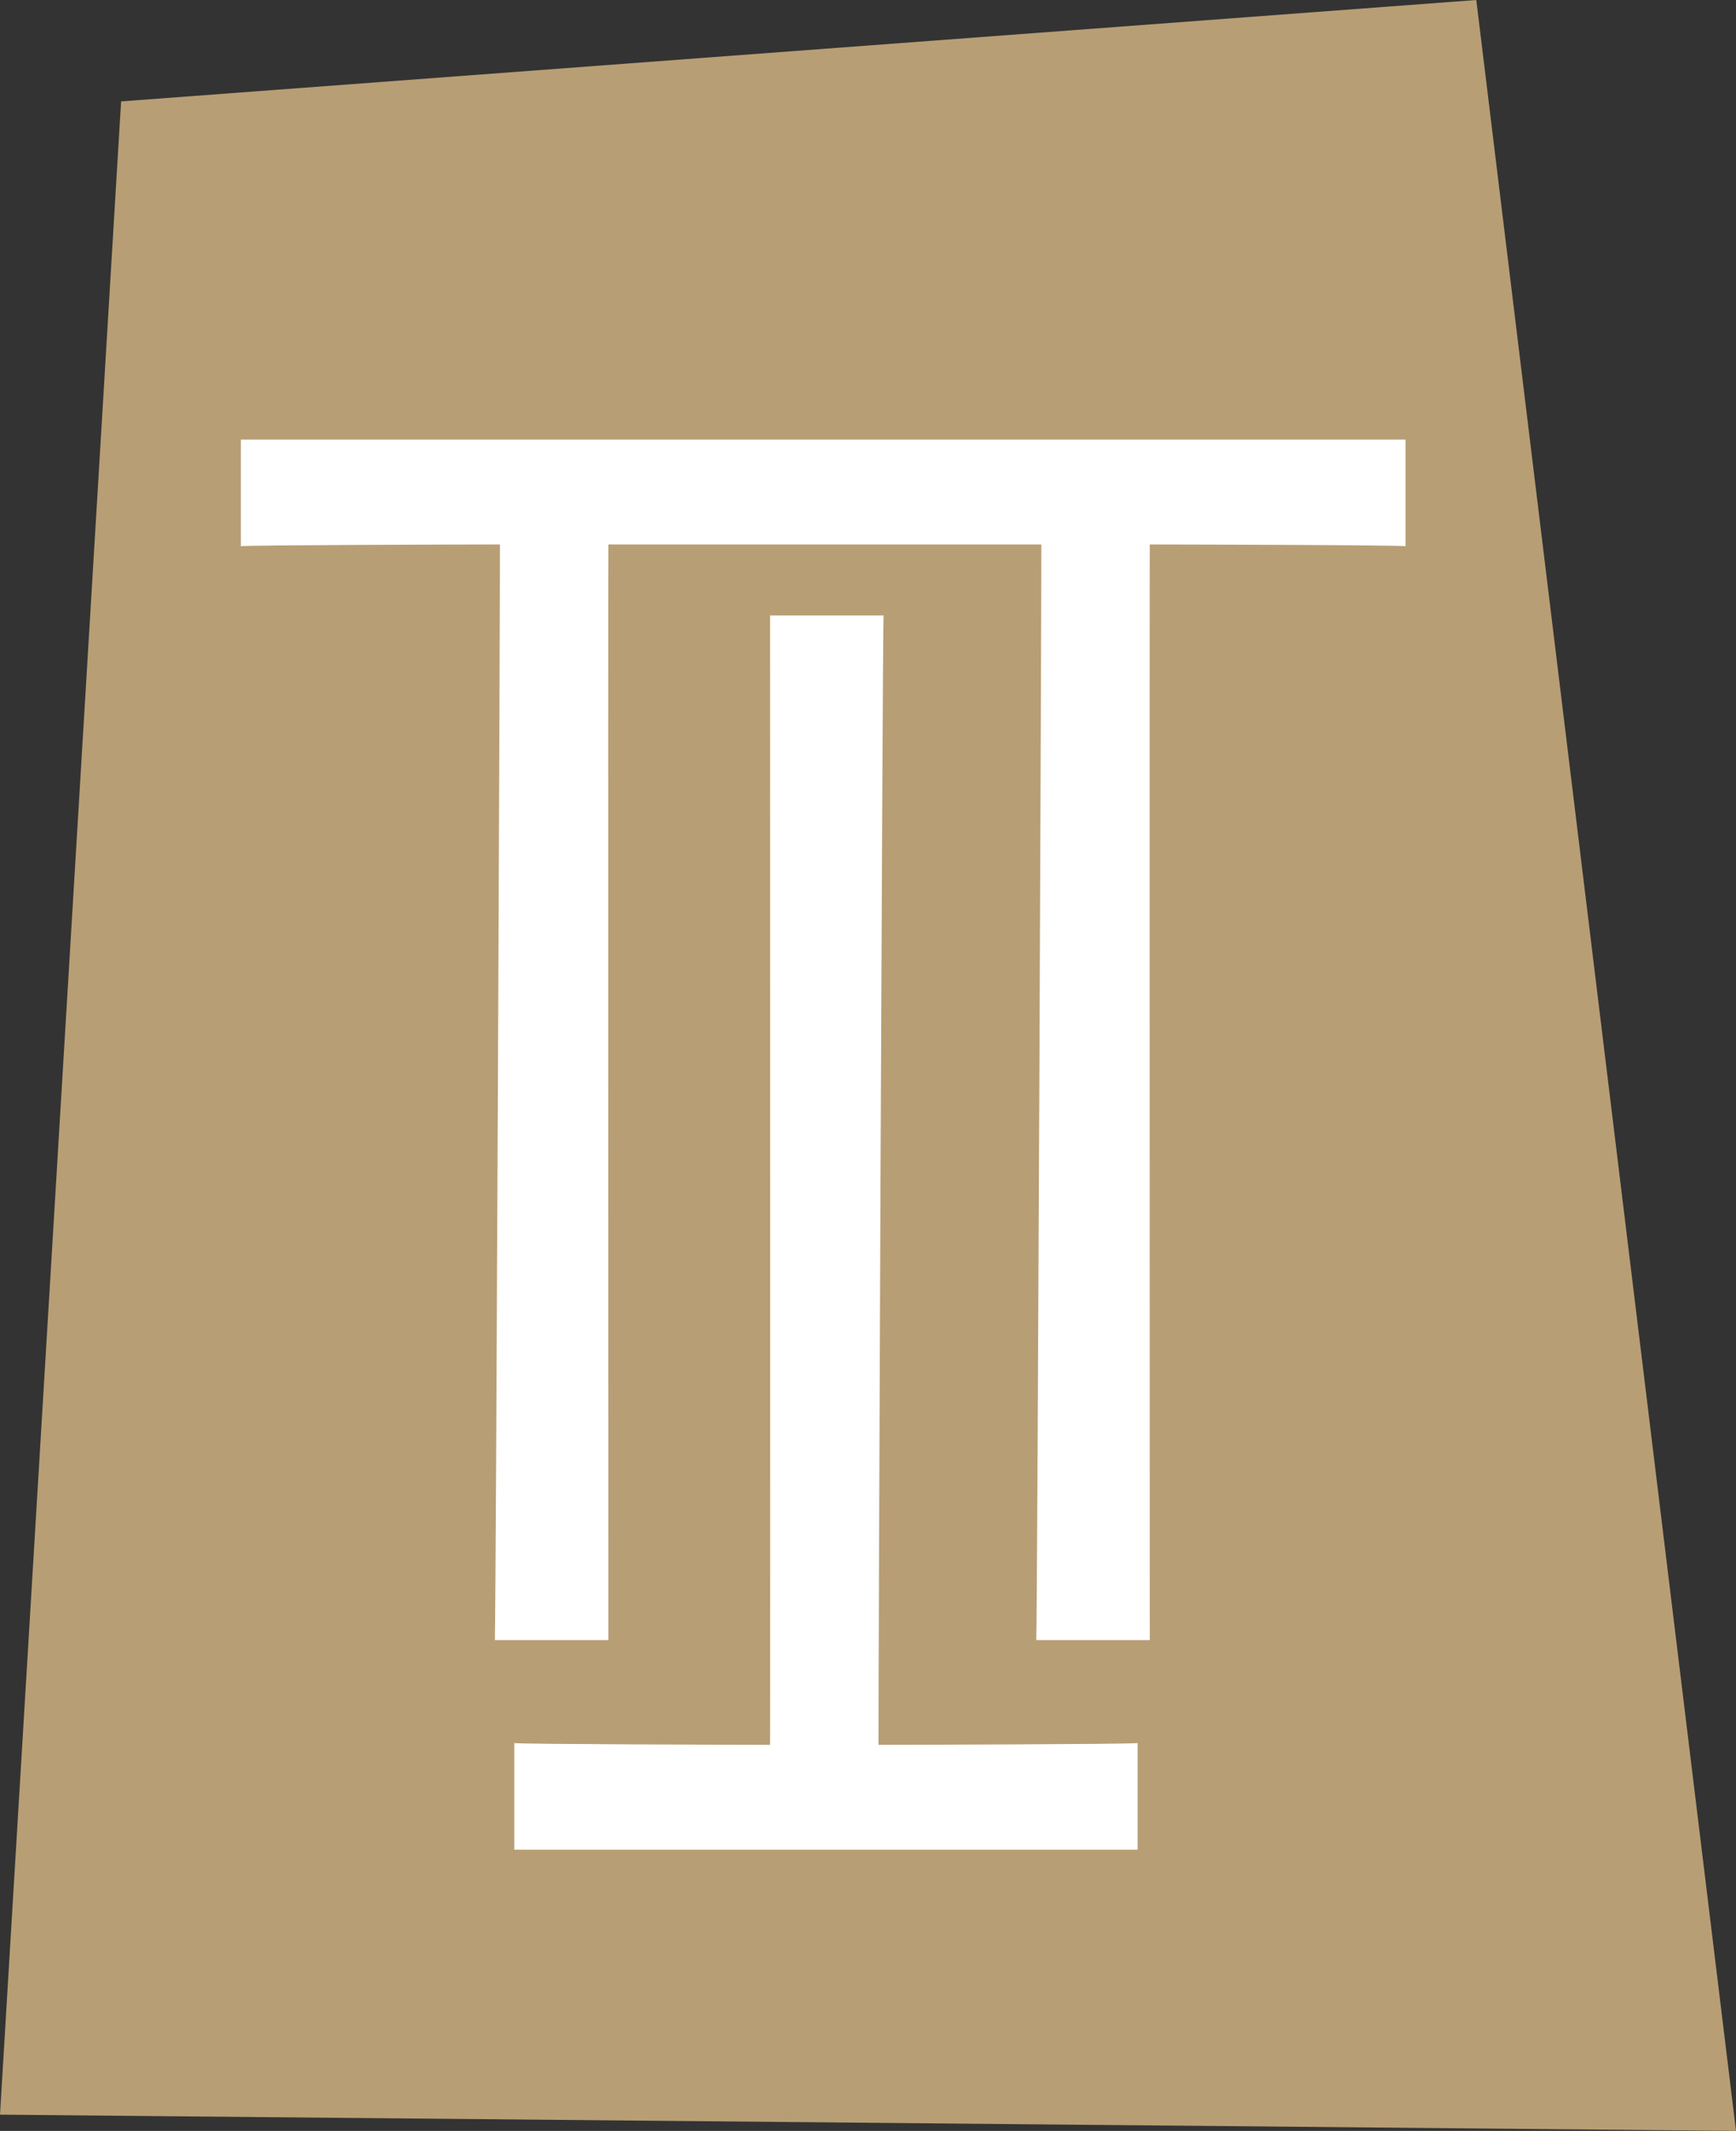 <?xml version="1.0" encoding="UTF-8"?><svg id="Calque_1" xmlns="http://www.w3.org/2000/svg" viewBox="0 0 281.42 345.23"><rect x="0" y="0" width="281.42" height="345.23" fill="#333333" stroke="none"/><defs><style>.cls-1{fill:#b89e74;}.cls-1,.cls-2{stroke-width:0px;}.cls-2{fill:#fff;}</style></defs><polygon class="cls-1" points="19.63 16.43 239.32 0 281.42 345.23 0 342.6 19.63 16.43"/><path class="cls-2" d="M39.04,71.22v17.27c1.55-.19,37.62-.28,41.03-.28h.97c.04,4.41-.63,170.59-.82,177.5h18.4c0-6.91-.05-173.09,0-177.5h70.19c.04,4.41-.63,170.59-.82,177.5h18.4c0-6.91-.05-173.09,0-177.5h.43c3.41,0,39.87.09,41.03.28v-17.27H39.04Z"/><path class="cls-2" d="M143.38,282.68h-.97c-.04-4.41.63-176.06.82-182.97h-18.4c0,6.91.05,178.57,0,182.97h-.43c-3.41,0-39.87-.09-41.03-.28v17.27h101.05v-17.27c-1.55.19-37.62.28-41.03.28Z"/></svg>
